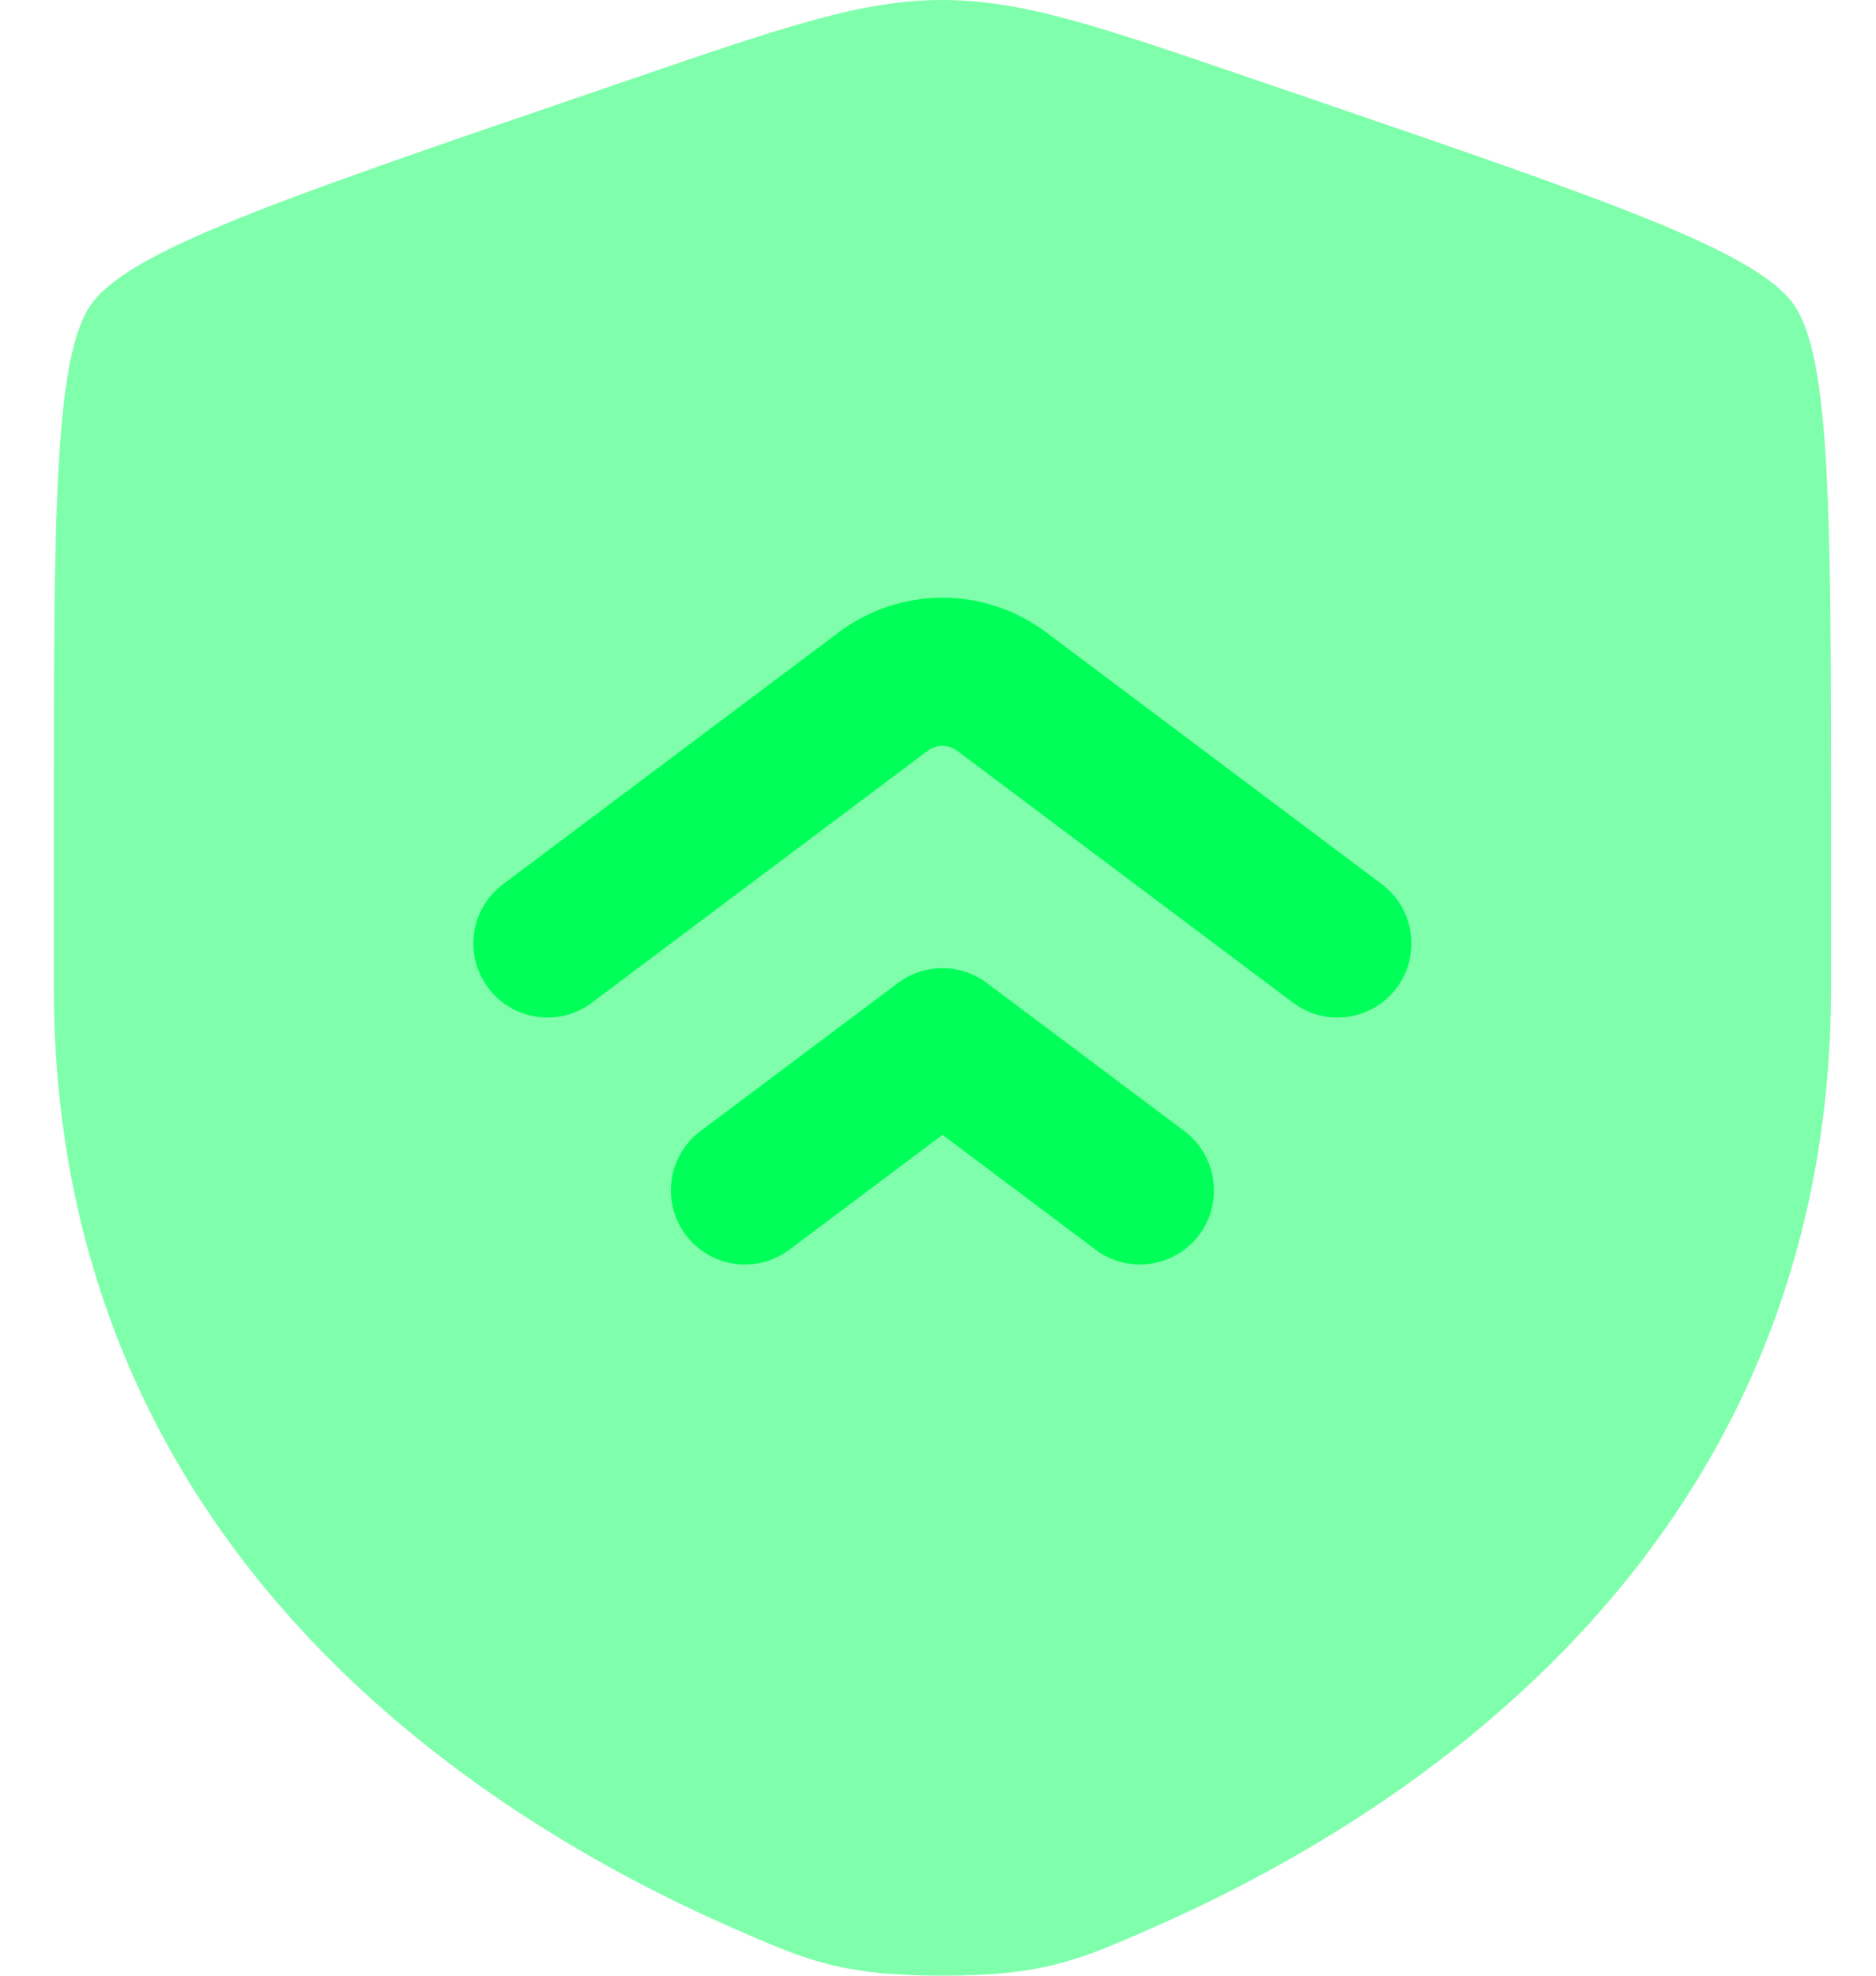 <svg width="19" height="20" viewBox="0 0 19 20" fill="none" xmlns="http://www.w3.org/2000/svg">
<path opacity="0.5" d="M0.545 8.417C0.545 5.219 0.545 3.621 0.922 3.083C1.3 2.545 2.803 2.03 5.81 1.001L6.383 0.805C7.95 0.268 8.733 0 9.545 0C10.356 0 11.14 0.268 12.707 0.805L13.28 1.001C16.287 2.03 17.79 2.545 18.167 3.083C18.545 3.621 18.545 5.219 18.545 8.417C18.545 8.9 18.545 9.424 18.545 9.992C18.545 15.63 14.306 18.366 11.646 19.527C10.925 19.843 10.564 20 9.545 20C8.526 20 8.165 19.843 7.443 19.527C4.784 18.366 0.545 15.63 0.545 9.992C0.545 9.424 0.545 8.9 0.545 8.417Z" fill="#00FF59"/>
<path fill-rule="evenodd" clip-rule="evenodd" d="M8.495 6.401C9.117 5.934 9.973 5.934 10.595 6.401L13.995 8.951C14.326 9.199 14.393 9.669 14.145 10.001C13.896 10.332 13.426 10.399 13.095 10.15L9.695 7.601C9.606 7.534 9.484 7.534 9.395 7.601L5.995 10.15C5.663 10.399 5.193 10.332 4.945 10.001C4.696 9.669 4.763 9.199 5.095 8.951L8.495 6.401ZM9.095 9.951C9.362 9.751 9.728 9.751 9.995 9.951L11.995 11.45C12.326 11.699 12.393 12.169 12.145 12.501C11.896 12.832 11.426 12.899 11.095 12.65L9.545 11.488L7.995 12.65C7.663 12.899 7.193 12.832 6.945 12.501C6.696 12.169 6.763 11.699 7.095 11.45L9.095 9.951Z" fill="#00FF59"/>
</svg>
